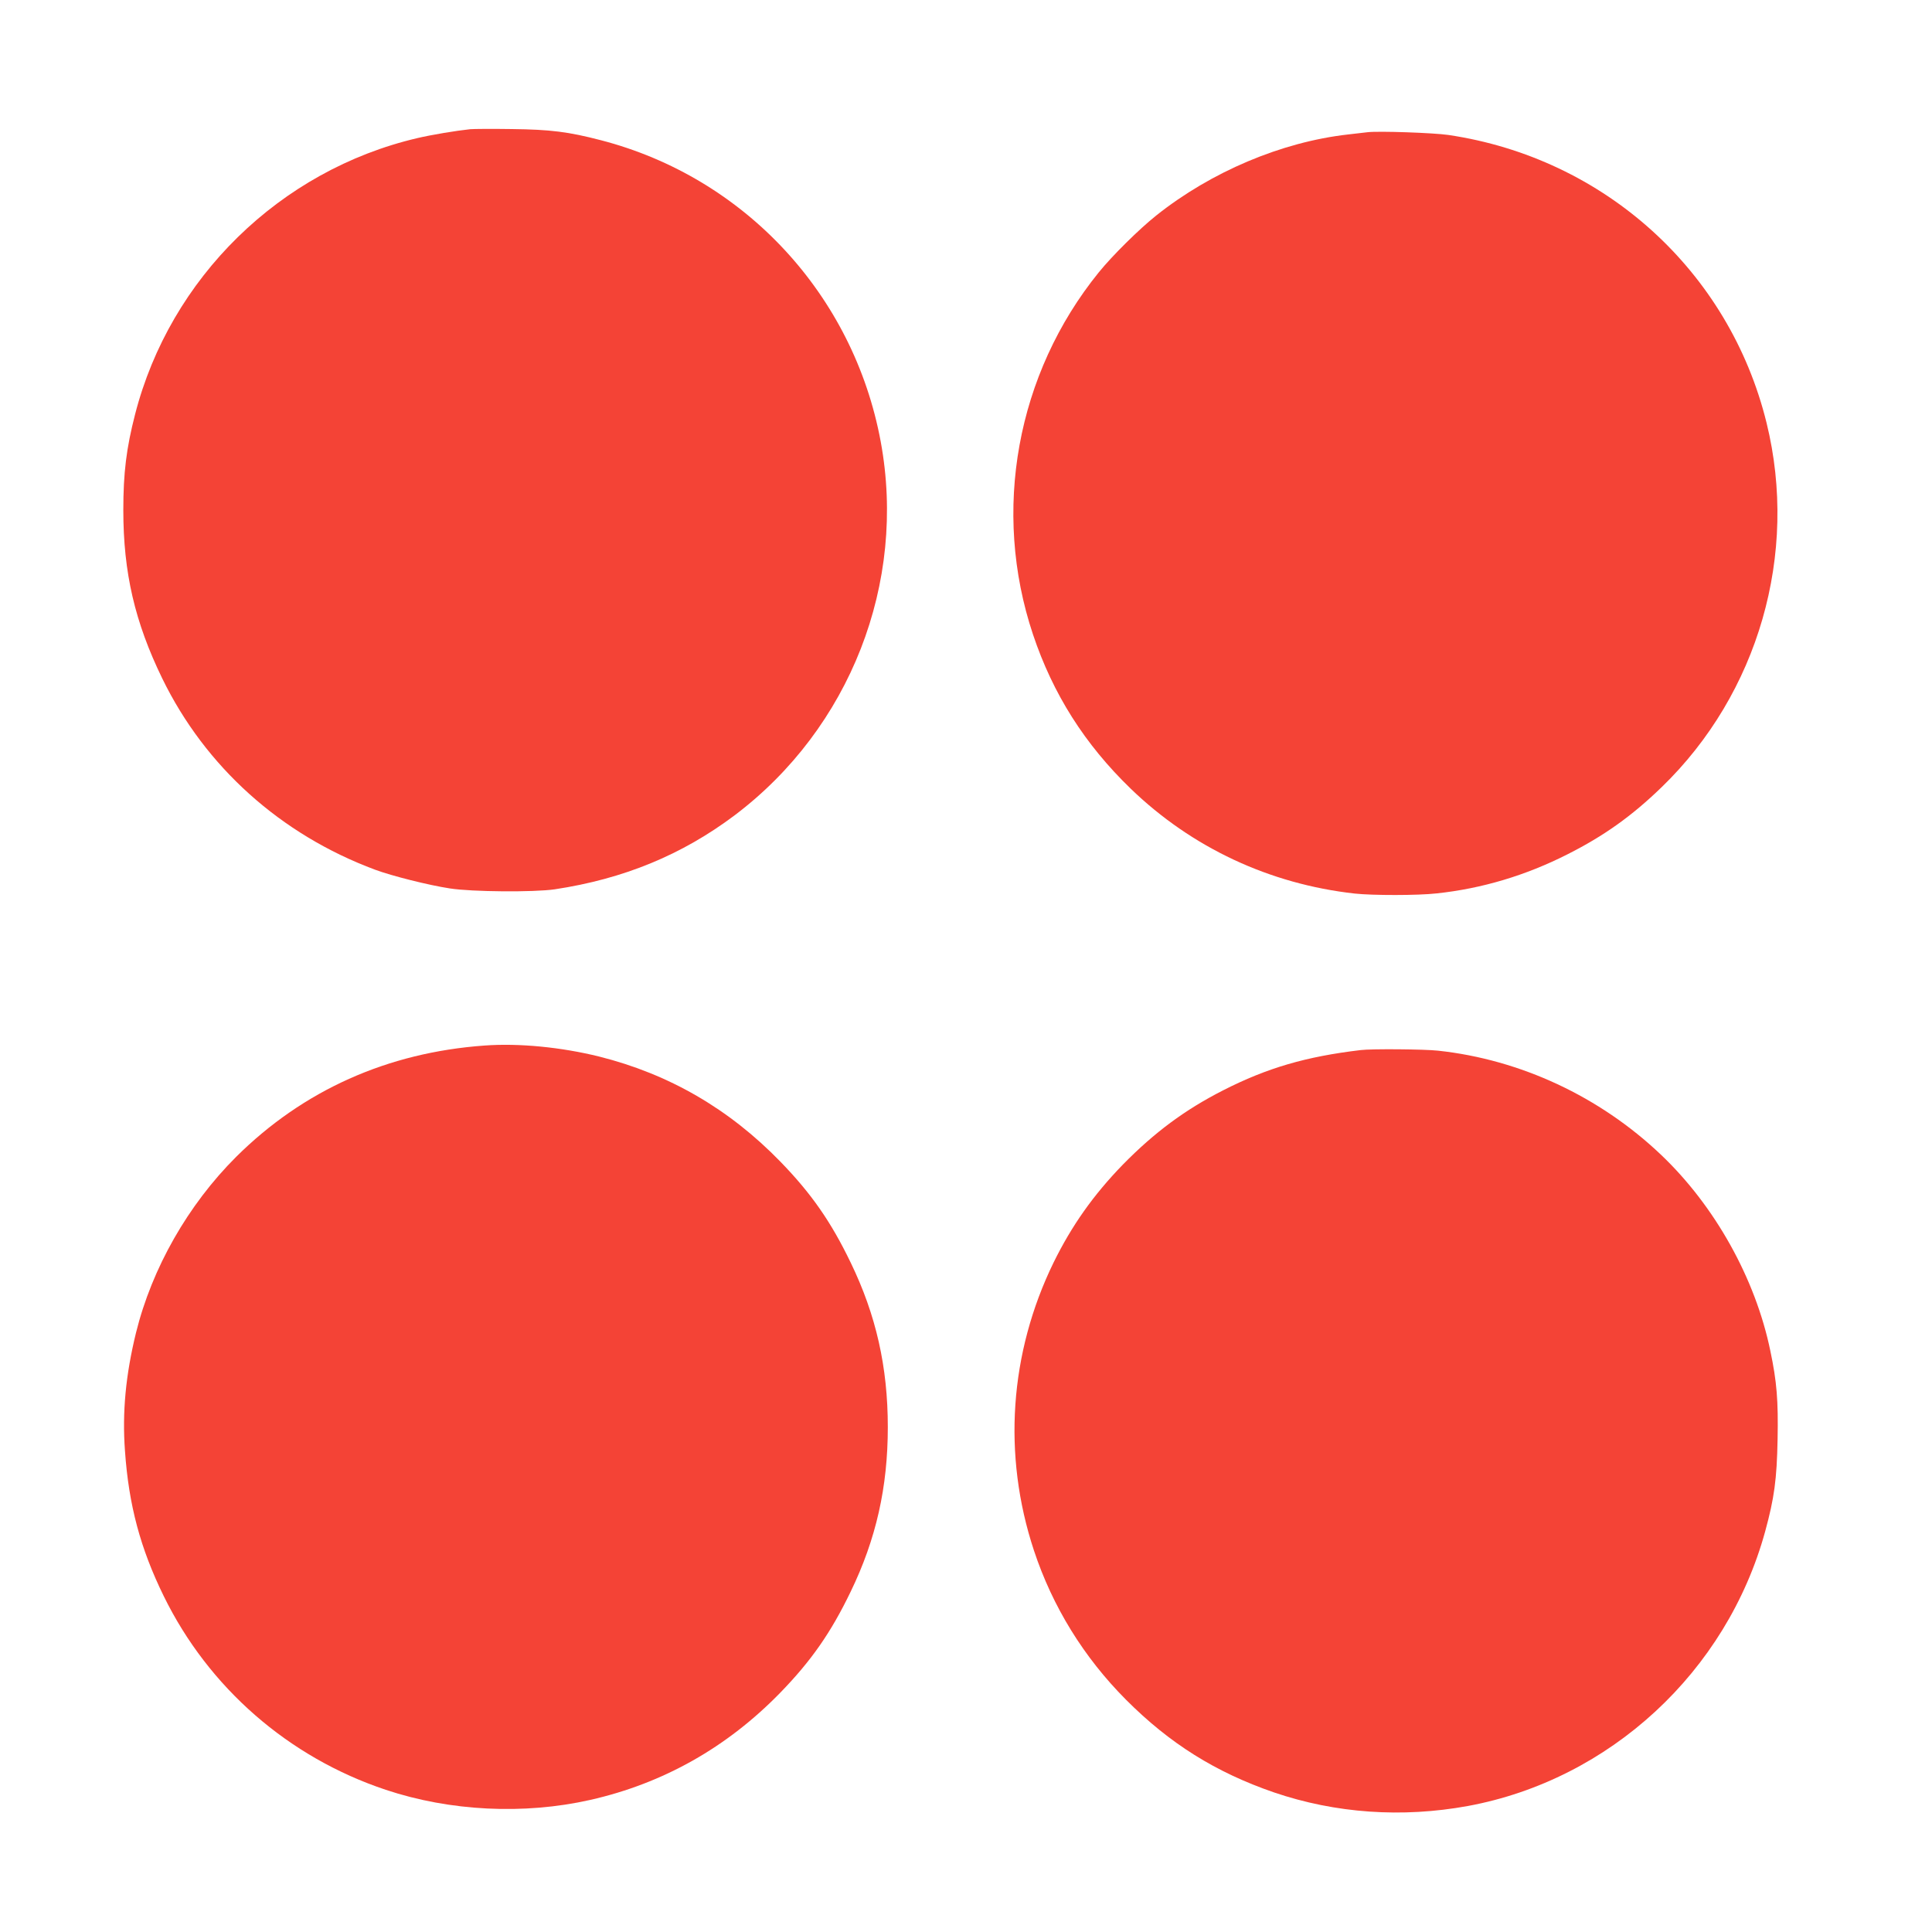 <?xml version="1.0" standalone="no"?>
<!DOCTYPE svg PUBLIC "-//W3C//DTD SVG 20010904//EN"
 "http://www.w3.org/TR/2001/REC-SVG-20010904/DTD/svg10.dtd">
<svg version="1.0" xmlns="http://www.w3.org/2000/svg"
 width="1280pt" height="1280pt" viewBox="0 0 1280 1280"
 preserveAspectRatio="xMidYMid meet">
<g transform="translate(0,1280) scale(0.1,-0.1)"
fill="#f44336" stroke="none">
<path d="M3115 11944 c-94 -10 -257 -37 -350 -59 -910 -213 -1638 -926 -1870
-1830 -58 -225 -78 -388 -78 -635 0 -413 76 -741 258 -1115 285 -585 784
-1034 1410 -1267 110 -41 356 -103 495 -124 145 -23 558 -26 695 -6 457 69
843 228 1193 491 764 577 1140 1539 967 2475 -180 973 -901 1750 -1854 1997
-215 56 -334 71 -591 74 -129 2 -253 1 -275 -1z"/>
<path d="M9060 11924 c-19 -2 -78 -9 -130 -15 -440 -50 -906 -247 -1270 -537
-113 -90 -291 -266 -380 -376 -546 -674 -710 -1581 -436 -2400 132 -394 342
-726 647 -1021 405 -391 920 -632 1484 -695 118 -13 420 -13 543 1 301 32 591
119 867 259 240 121 426 253 624 445 641 620 908 1546 695 2413 -247 1006
-1074 1755 -2109 1908 -96 14 -462 27 -535 18z"/>
<path d="M3210 5873 c-642 -46 -1201 -296 -1645 -737 -319 -318 -558 -737
-664 -1166 -68 -278 -92 -526 -73 -783 25 -359 102 -646 257 -962 297 -606
826 -1068 1471 -1283 426 -142 915 -166 1354 -67 483 109 907 348 1260 711
204 210 335 397 466 669 168 347 246 691 246 1090 0 399 -78 743 -246 1090
-131 272 -262 459 -466 669 -340 350 -738 580 -1200 696 -250 62 -532 90 -760
73z"/>
<path d="M9015 5843 c-362 -43 -620 -118 -912 -267 -253 -129 -454 -278 -664
-492 -195 -201 -338 -403 -459 -649 -292 -599 -339 -1274 -130 -1907 123 -372
330 -708 610 -989 290 -291 594 -481 980 -614 408 -139 849 -170 1286 -90 940
174 1714 889 1969 1820 60 220 77 343 82 610 5 254 -5 381 -48 585 -99 480
-368 961 -725 1300 -405 385 -930 630 -1476 689 -89 10 -442 13 -513 4z"/>
</g>
</svg>
